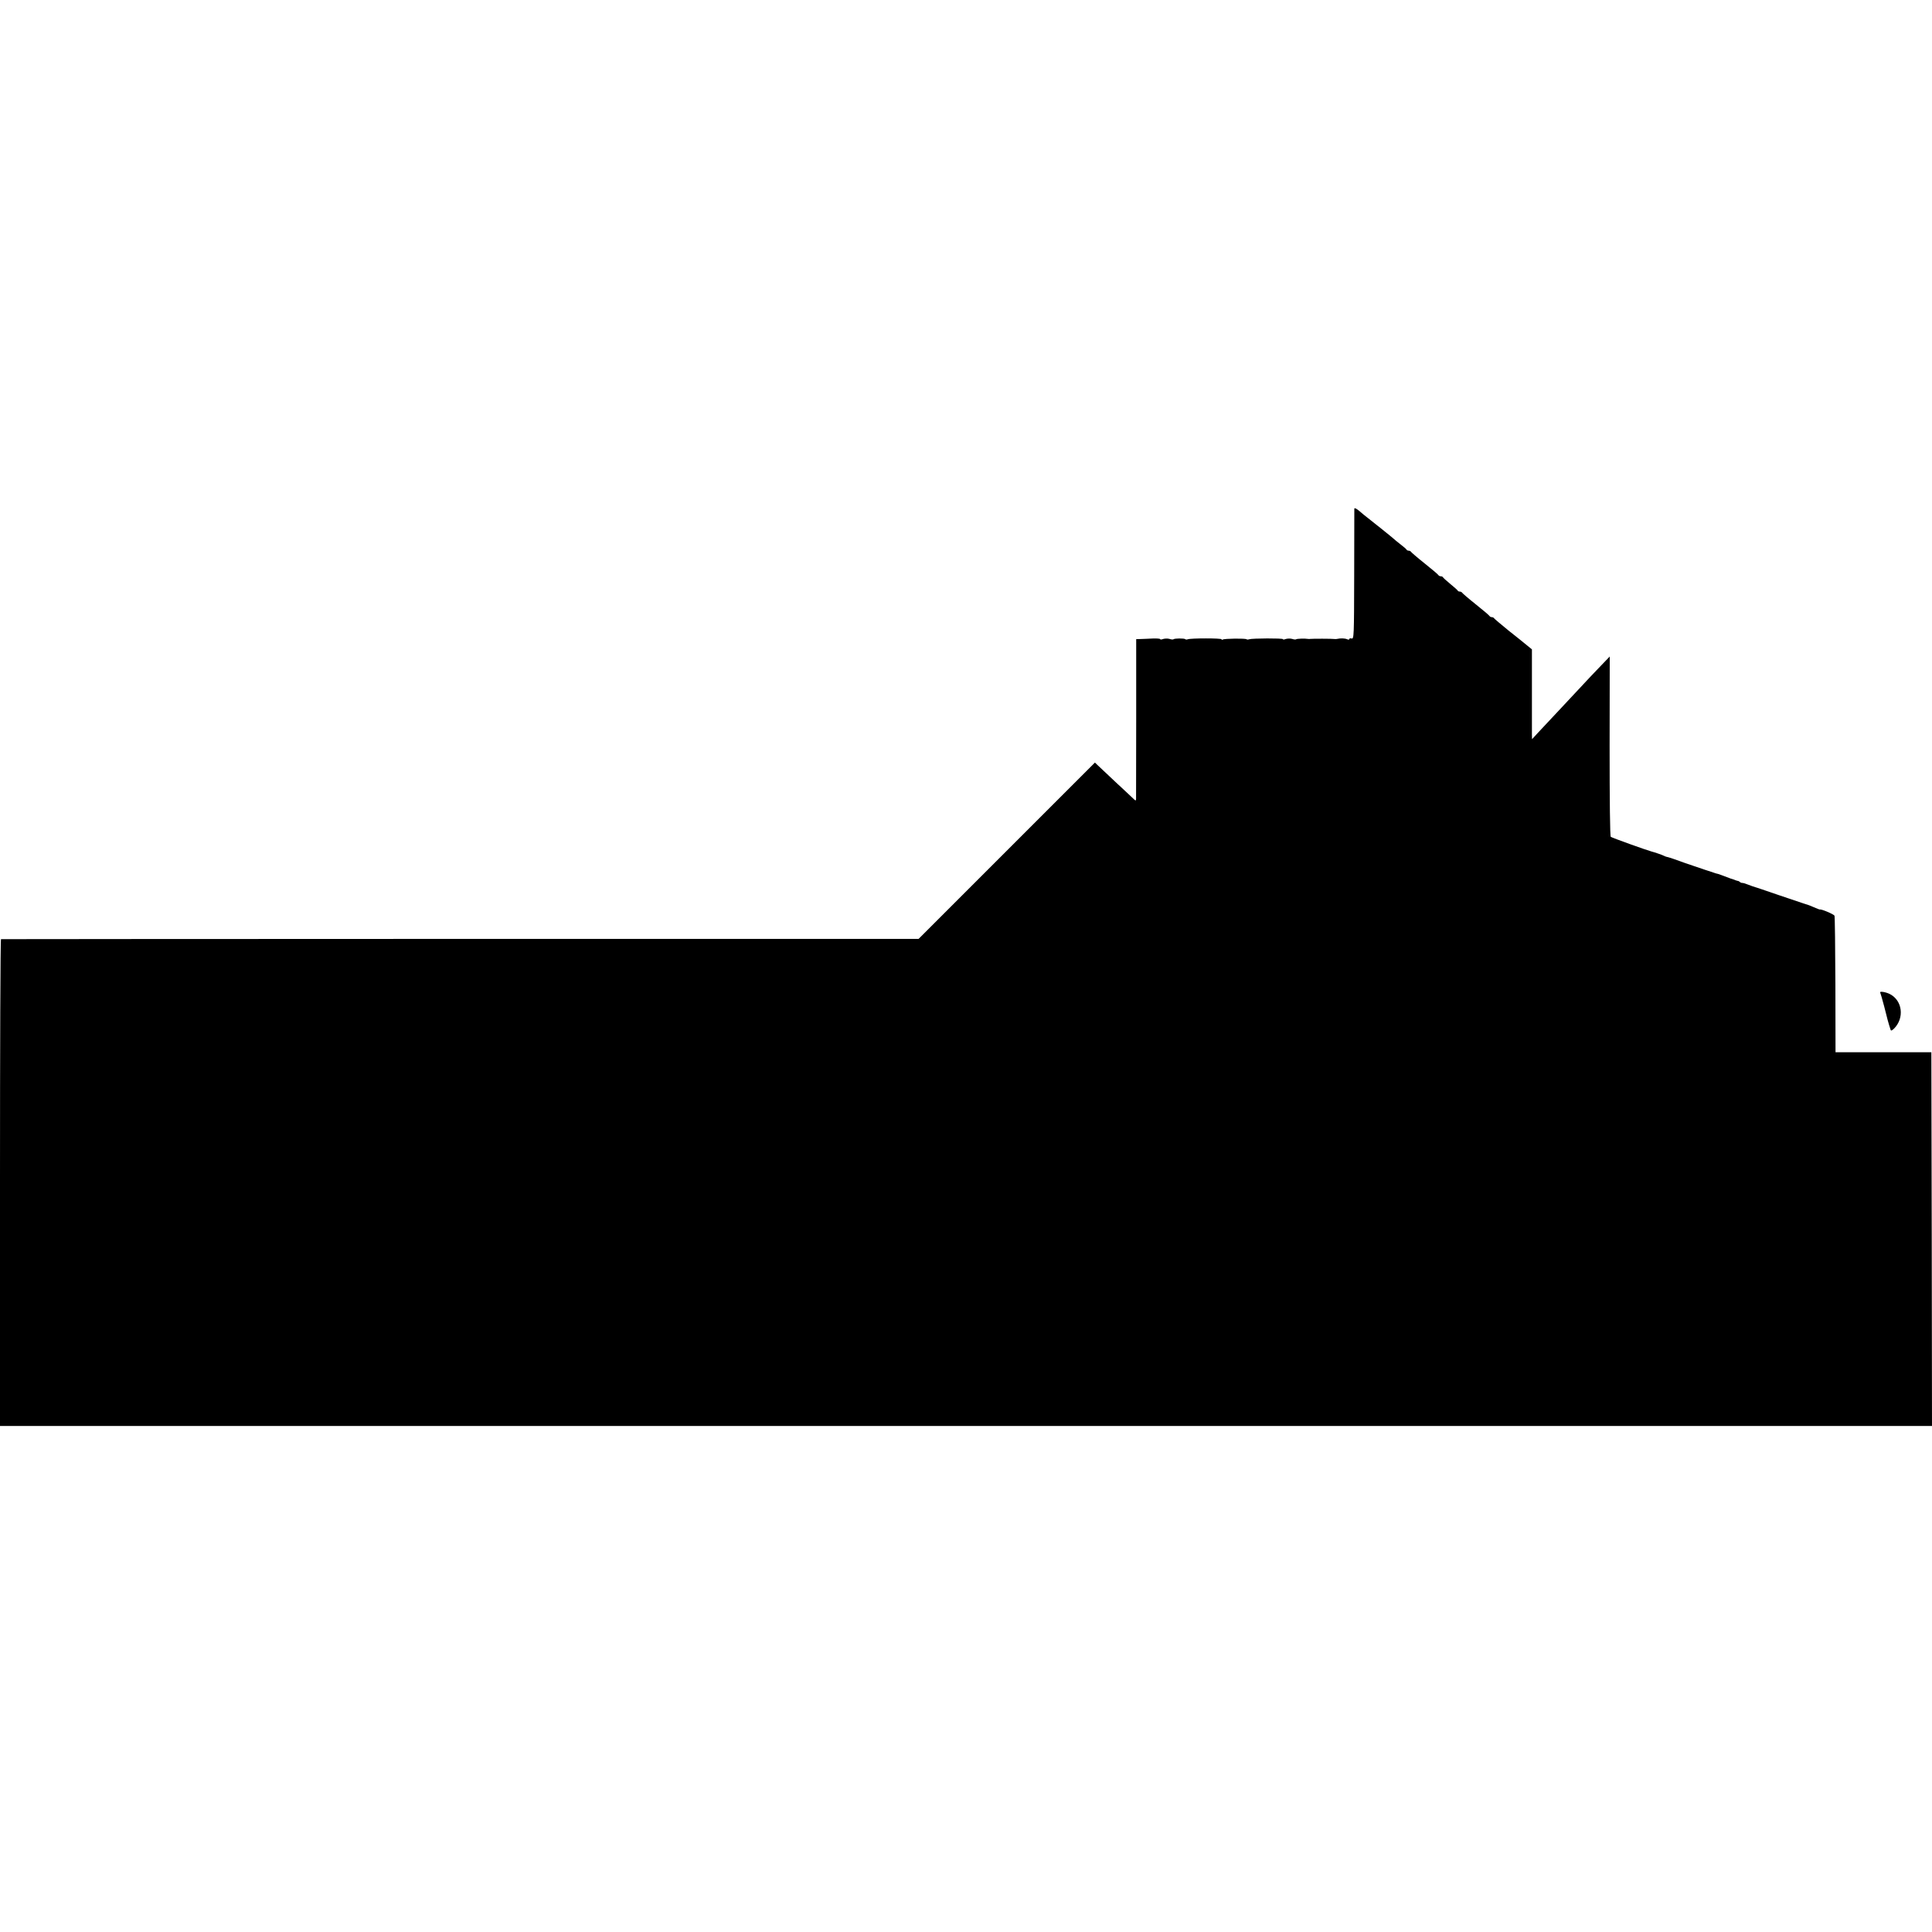 <?xml version="1.0" standalone="no"?>
<!DOCTYPE svg PUBLIC "-//W3C//DTD SVG 20010904//EN"
 "http://www.w3.org/TR/2001/REC-SVG-20010904/DTD/svg10.dtd">
<svg version="1.0" xmlns="http://www.w3.org/2000/svg"
 width="1512pt" height="1512pt" viewBox="0 0 1512 1512"
 preserveAspectRatio="xMidYMid meet">
<g transform="translate(0,1512) scale(0.1,-0.1)"
fill="#000000" stroke="none">
<path d="M10599 11139 c0 -8 -1 -240 -1 -517 -1 -484 -2 -503 -20 -499 -10 3
-18 1 -18 -4 0 -6 -7 -6 -17 -2 -16 8 -53 9 -78 3 -5 -1 -14 -2 -20 -1 -14 3
-178 3 -190 1 -5 -1 -14 -1 -20 0 -21 4 -86 2 -91 -3 -3 -3 -18 -2 -32 3 -15
4 -37 3 -50 -1 -12 -5 -22 -5 -22 -1 0 8 -242 7 -264 -1 -8 -3 -17 -3 -20 0
-8 8 -173 6 -186 -2 -5 -3 -10 -3 -10 2 0 9 -241 9 -264 0 -8 -3 -17 -3 -20 1
-8 7 -85 7 -92 -1 -3 -3 -18 -2 -32 3 -15 4 -37 3 -50 -1 -12 -5 -22 -5 -22
-1 0 4 -26 6 -57 5 -32 -2 -74 -3 -94 -4 l-37 -1 0 -617 c0 -339 -1 -624 -1
-634 -1 -16 -4 -15 -24 5 -13 13 -75 70 -137 128 -62 58 -124 116 -137 129
l-24 23 -690 -690 -690 -690 -3587 0 c-1973 -1 -3590 -1 -3594 -2 -5 0 -8
-857 -8 -1905 l0 -1905 7560 0 7560 0 -2 1463 -3 1462 -375 0 -375 0 -1 527
c-1 290 -4 534 -7 541 -4 12 -105 54 -114 49 -2 -1 -23 7 -48 18 -25 11 -49
20 -53 21 -9 2 6 -3 -222 74 -107 37 -199 68 -205 69 -5 2 -23 8 -38 14 -16 7
-34 12 -41 12 -7 0 -16 3 -20 8 -4 4 -12 8 -17 8 -5 1 -11 3 -14 4 -3 1 -8 3
-12 5 -5 1 -17 5 -28 9 -63 24 -101 38 -105 38 -3 0 -9 2 -15 4 -5 2 -44 15
-85 28 -96 32 -221 75 -240 83 -16 6 -32 11 -52 16 -7 1 -17 5 -23 8 -9 6 -79
30 -100 35 -35 9 -312 108 -319 115 -6 5 -9 284 -9 710 l1 701 -71 -74 c-40
-41 -103 -108 -141 -149 -38 -41 -121 -130 -186 -199 -65 -69 -138 -147 -164
-175 l-46 -50 -1 35 c0 19 0 177 0 351 l0 317 -37 30 c-20 17 -86 70 -147 118
-60 49 -111 92 -113 96 -2 4 -10 8 -17 8 -7 0 -15 4 -17 8 -1 4 -50 46 -108
92 -58 46 -106 88 -108 92 -2 4 -10 8 -17 8 -7 0 -15 3 -17 8 -1 4 -28 27 -58
52 -30 25 -56 48 -58 53 -2 4 -10 7 -17 7 -7 0 -15 4 -17 8 -1 4 -50 46 -108
92 -58 46 -106 88 -108 92 -2 4 -10 8 -17 8 -7 0 -15 4 -17 8 -1 4 -23 23 -48
42 -25 19 -47 38 -50 41 -4 5 -181 147 -225 181 -5 4 -27 21 -47 39 -24 20
-38 26 -39 18z"/>
<path d="M14715 7351 c3 -6 17 -55 31 -108 21 -86 34 -134 50 -182 3 -10 10
-7 28 10 81 83 65 218 -33 269 -33 17 -85 25 -76 11z"/>
</g>
</svg>
